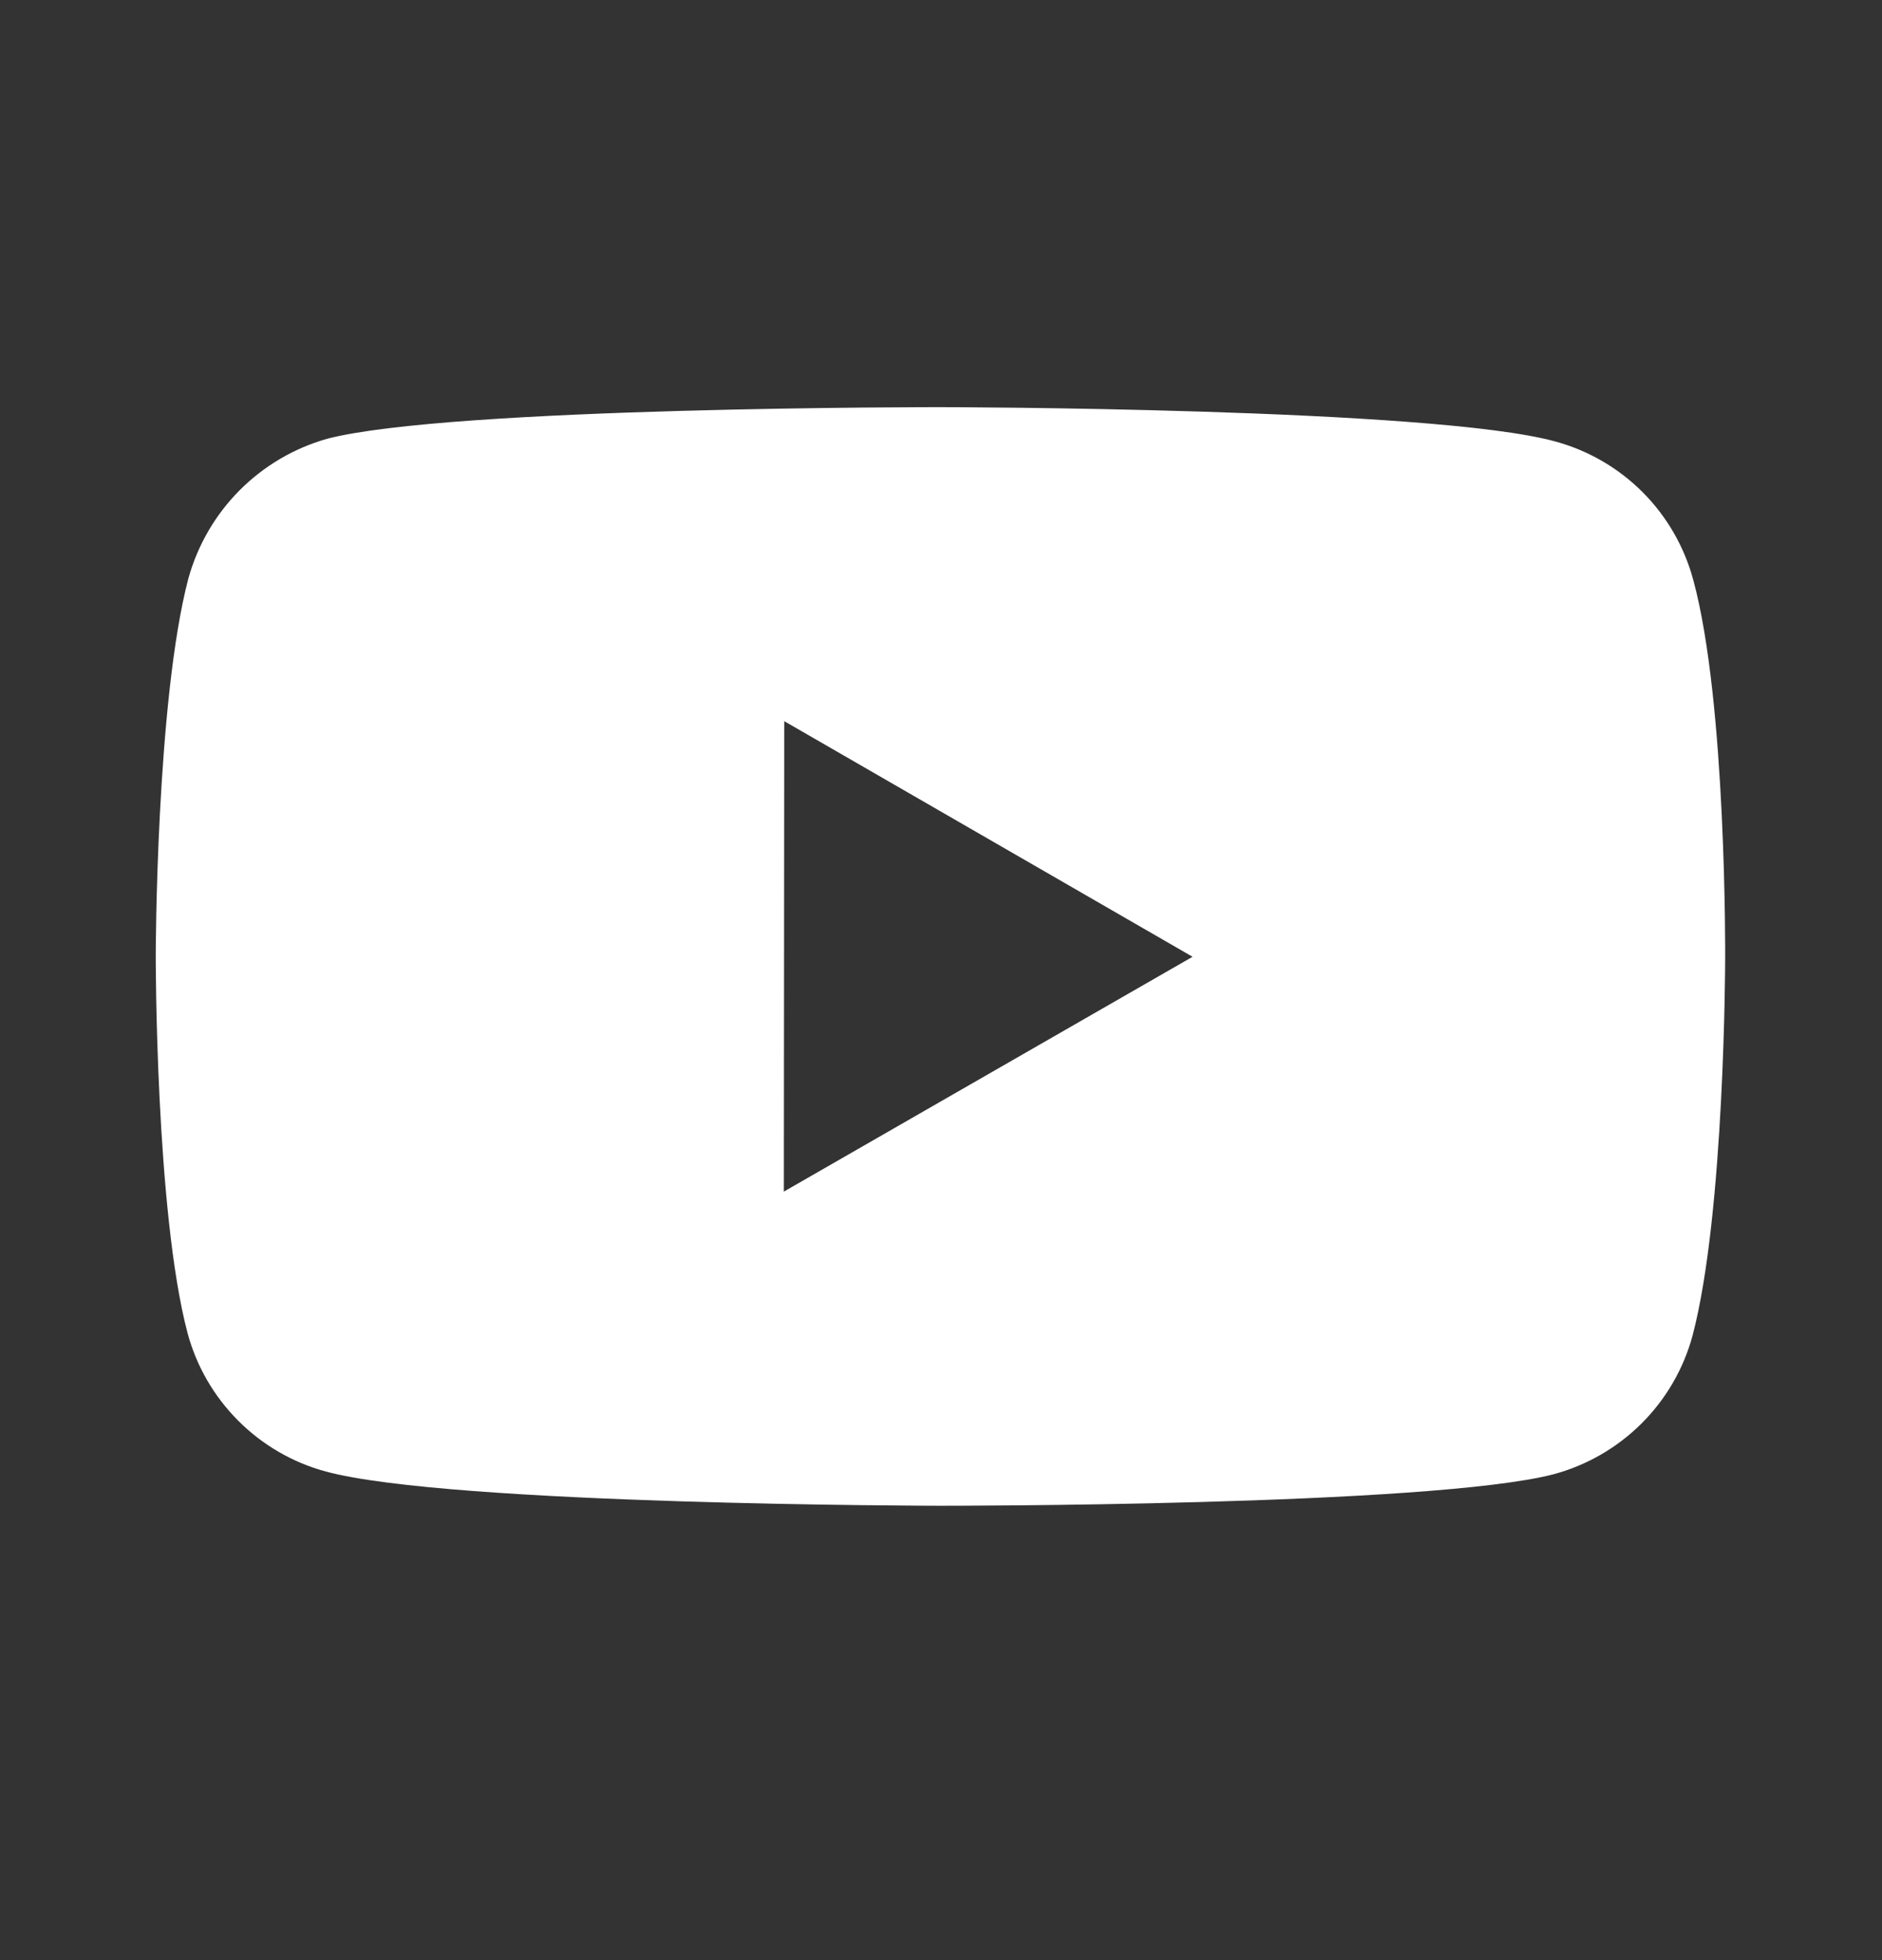 <svg width="24" height="25" viewBox="0 0 24 25" fill="none" xmlns="http://www.w3.org/2000/svg">
<rect x="0" y="0" width="24" height="25" fill="#333333" stroke="none"/>
<path d="M21.593 7.396C21.479 6.973 21.257 6.588 20.948 6.278C20.639 5.968 20.254 5.745 19.831 5.63C18.265 5.2 12 5.193 12 5.193C12 5.193 5.736 5.186 4.169 5.597C3.747 5.717 3.363 5.944 3.054 6.255C2.745 6.566 2.521 6.952 2.403 7.375C1.99 8.941 1.986 12.189 1.986 12.189C1.986 12.189 1.982 15.453 2.392 17.003C2.622 17.86 3.297 18.537 4.155 18.768C5.737 19.198 11.985 19.205 11.985 19.205C11.985 19.205 18.25 19.212 19.816 18.802C20.239 18.687 20.624 18.464 20.934 18.155C21.244 17.846 21.468 17.461 21.583 17.039C21.997 15.474 22 12.227 22 12.227C22 12.227 22.02 8.962 21.593 7.396ZM9.996 15.198L10.001 9.198L15.208 12.203L9.996 15.198Z" fill="white"/>
</svg>
